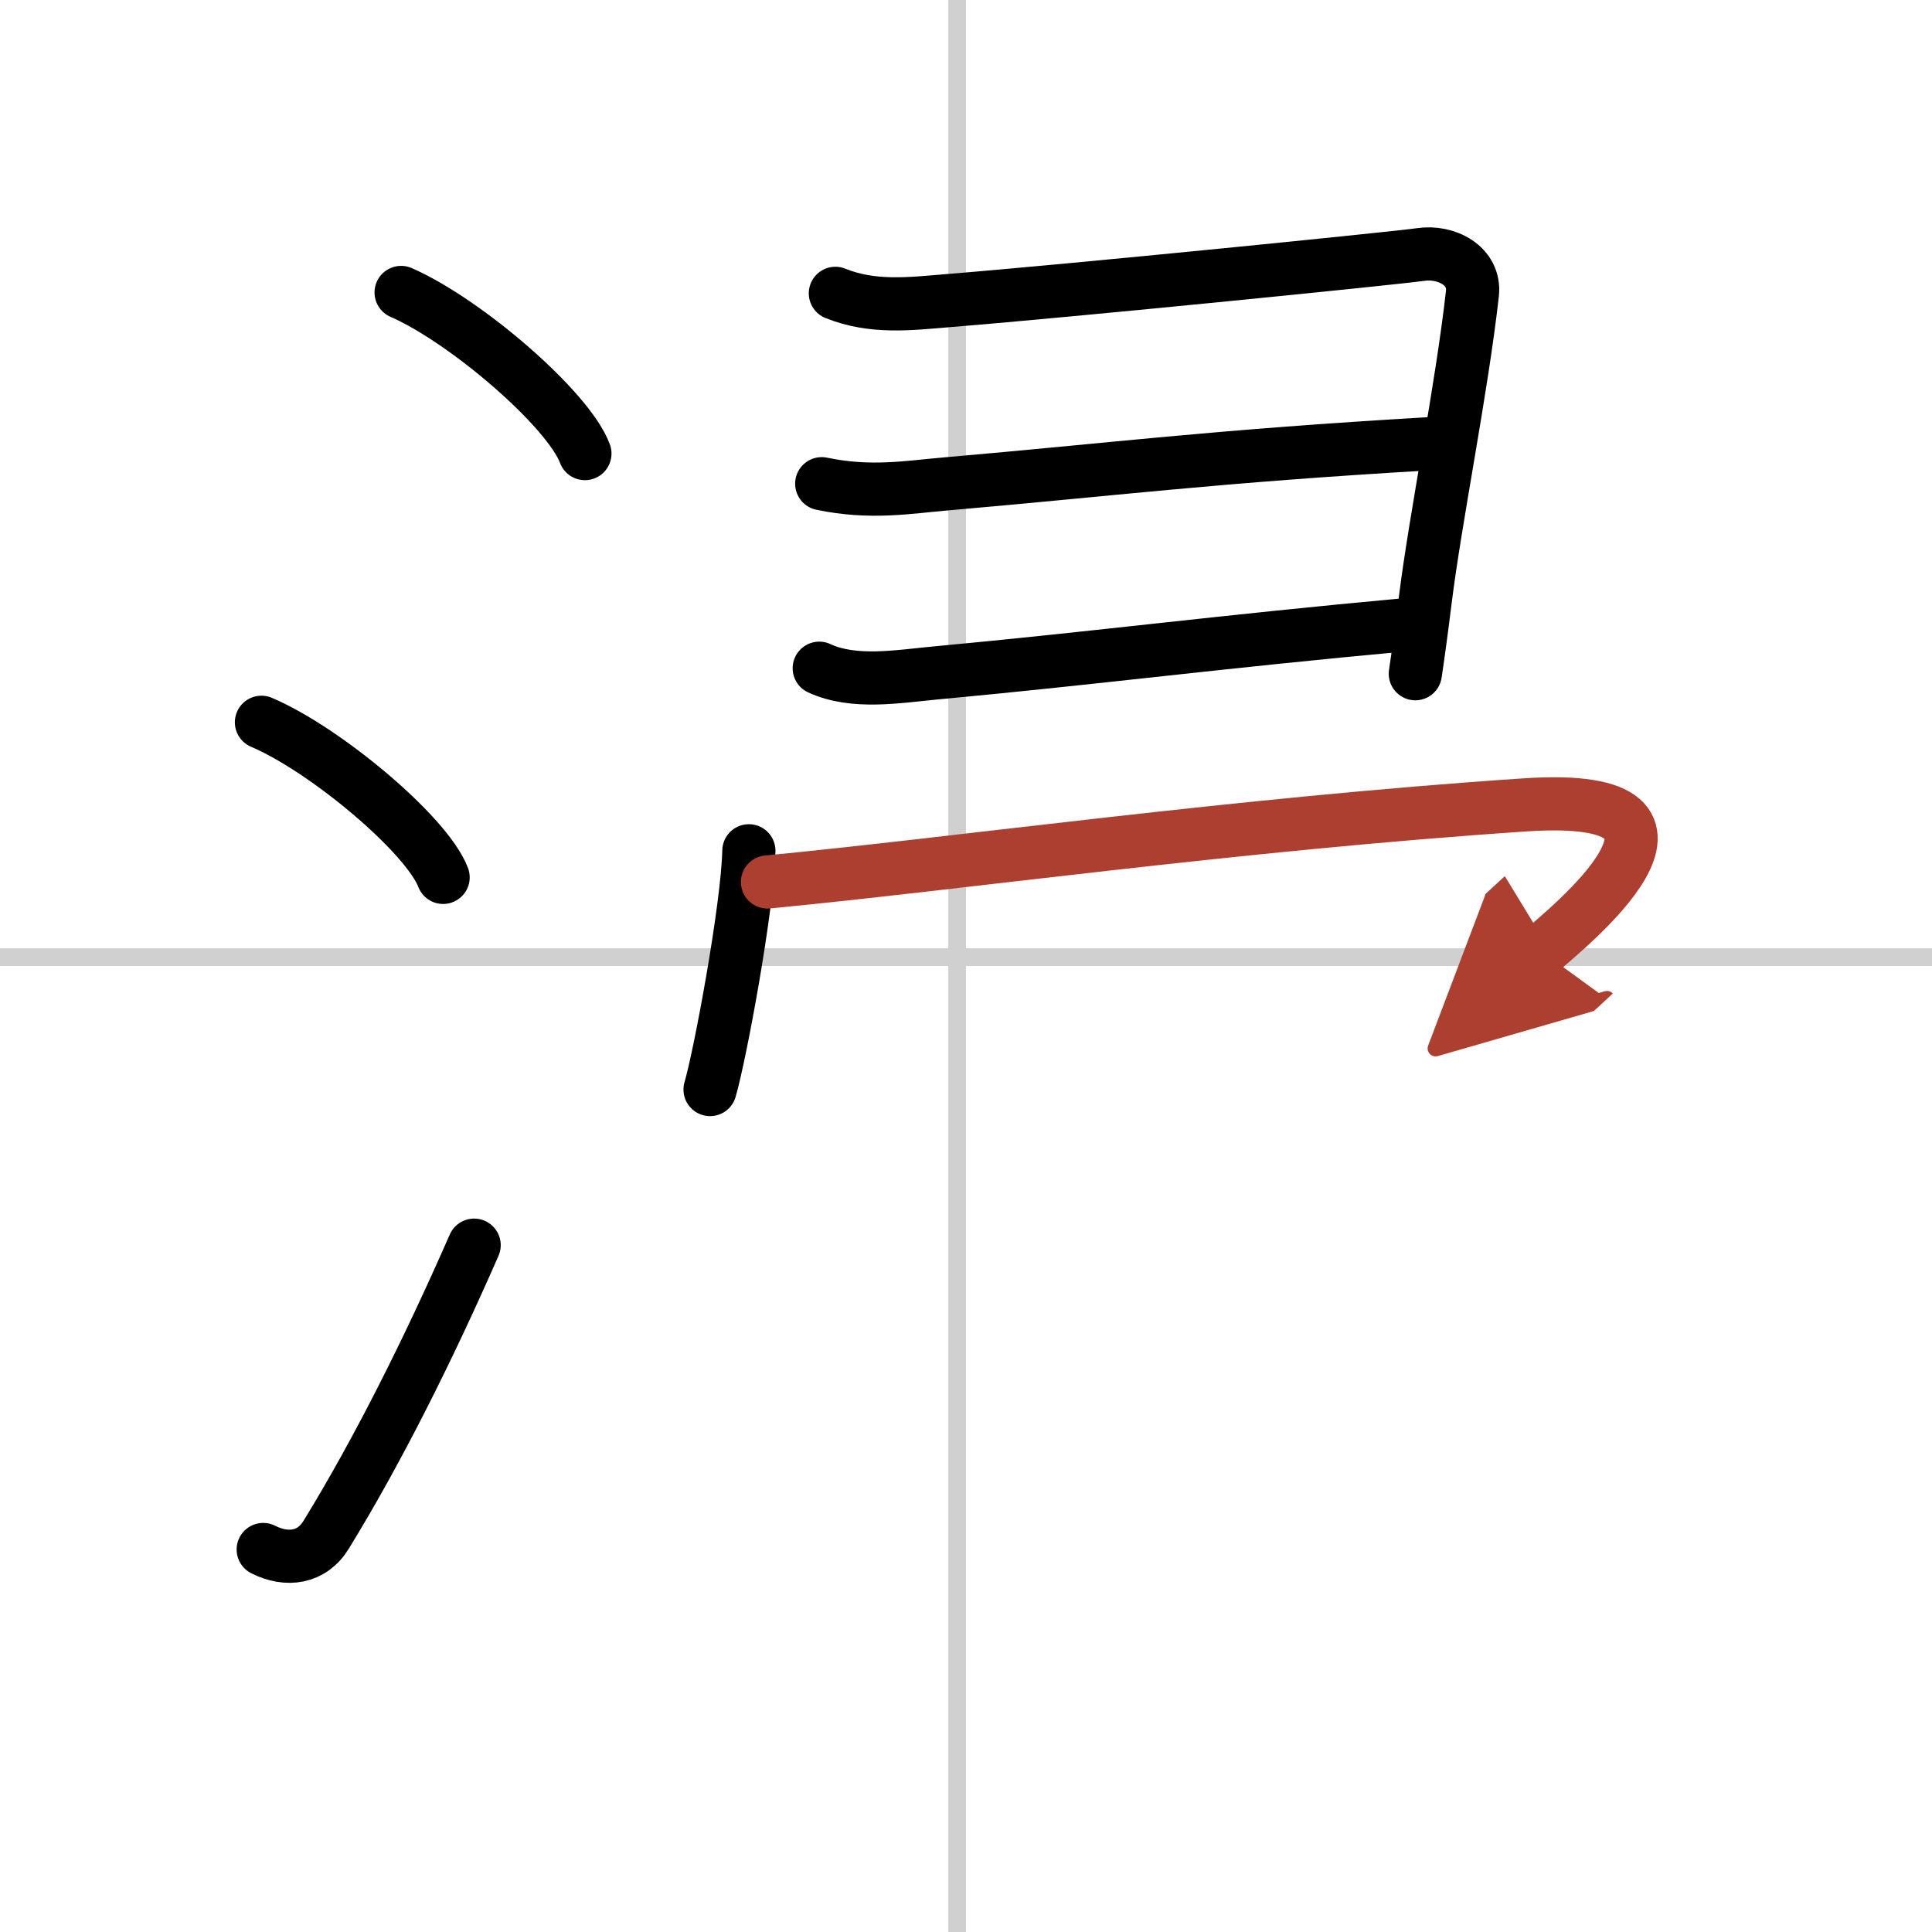 <svg width="400" height="400" viewBox="0 0 109 109" xmlns="http://www.w3.org/2000/svg"><defs><marker id="a" markerWidth="4" orient="auto" refX="1" refY="5" viewBox="0 0 10 10"><polyline points="0 0 10 5 0 10 1 5" fill="#ad3f31" stroke="#ad3f31"/></marker></defs><g fill="none" stroke="#000" stroke-linecap="round" stroke-linejoin="round" stroke-width="3"><rect width="100%" height="100%" fill="#fff" stroke="#fff"/><line x1="54" x2="54" y2="109" stroke="#d0d0d0" stroke-width="1"/><line x2="109" y1="54" y2="54" stroke="#d0d0d0" stroke-width="1"/><path d="m22.63 16.5c3.66 1.6 9.45 6.6 10.37 9.09"/><path d="m14.75 40.75c3.62 1.54 9.34 6.35 10.25 8.75"/><path d="m14.85 87.42c1.34 0.68 2.75 0.48 3.55-0.83 2.87-4.67 5.74-10.38 8.35-16.34"/><path d="m47.13 16.55c2.11 0.85 4.2 0.59 6.37 0.41 7.3-0.59 25.45-2.42 26.64-2.6 1.46-0.22 3.11 0.64 2.93 2.21-0.6 5.35-2.08 12.65-2.65 17.21-0.22 1.77-0.42 3.24-0.57 4.23"/><path d="m46.36 27.29c2.77 0.58 4.9 0.19 7.02 0.01 9.48-0.82 15-1.55 27.34-2.27"/><path d="m46.22 37.7c1.96 0.91 4.47 0.46 6.53 0.27 9.44-0.88 15.82-1.74 26.83-2.75"/><path d="m42.25 48c-0.07 3.2-1.63 11.57-2.19 13.47"/><path d="m43.3 49.76c10.58-1.01 26.45-3.26 42.74-4.35 12.27-0.82 2.06 7.19 0.91 8.25" marker-end="url(#a)" stroke="#ad3f31"/></g></svg>
